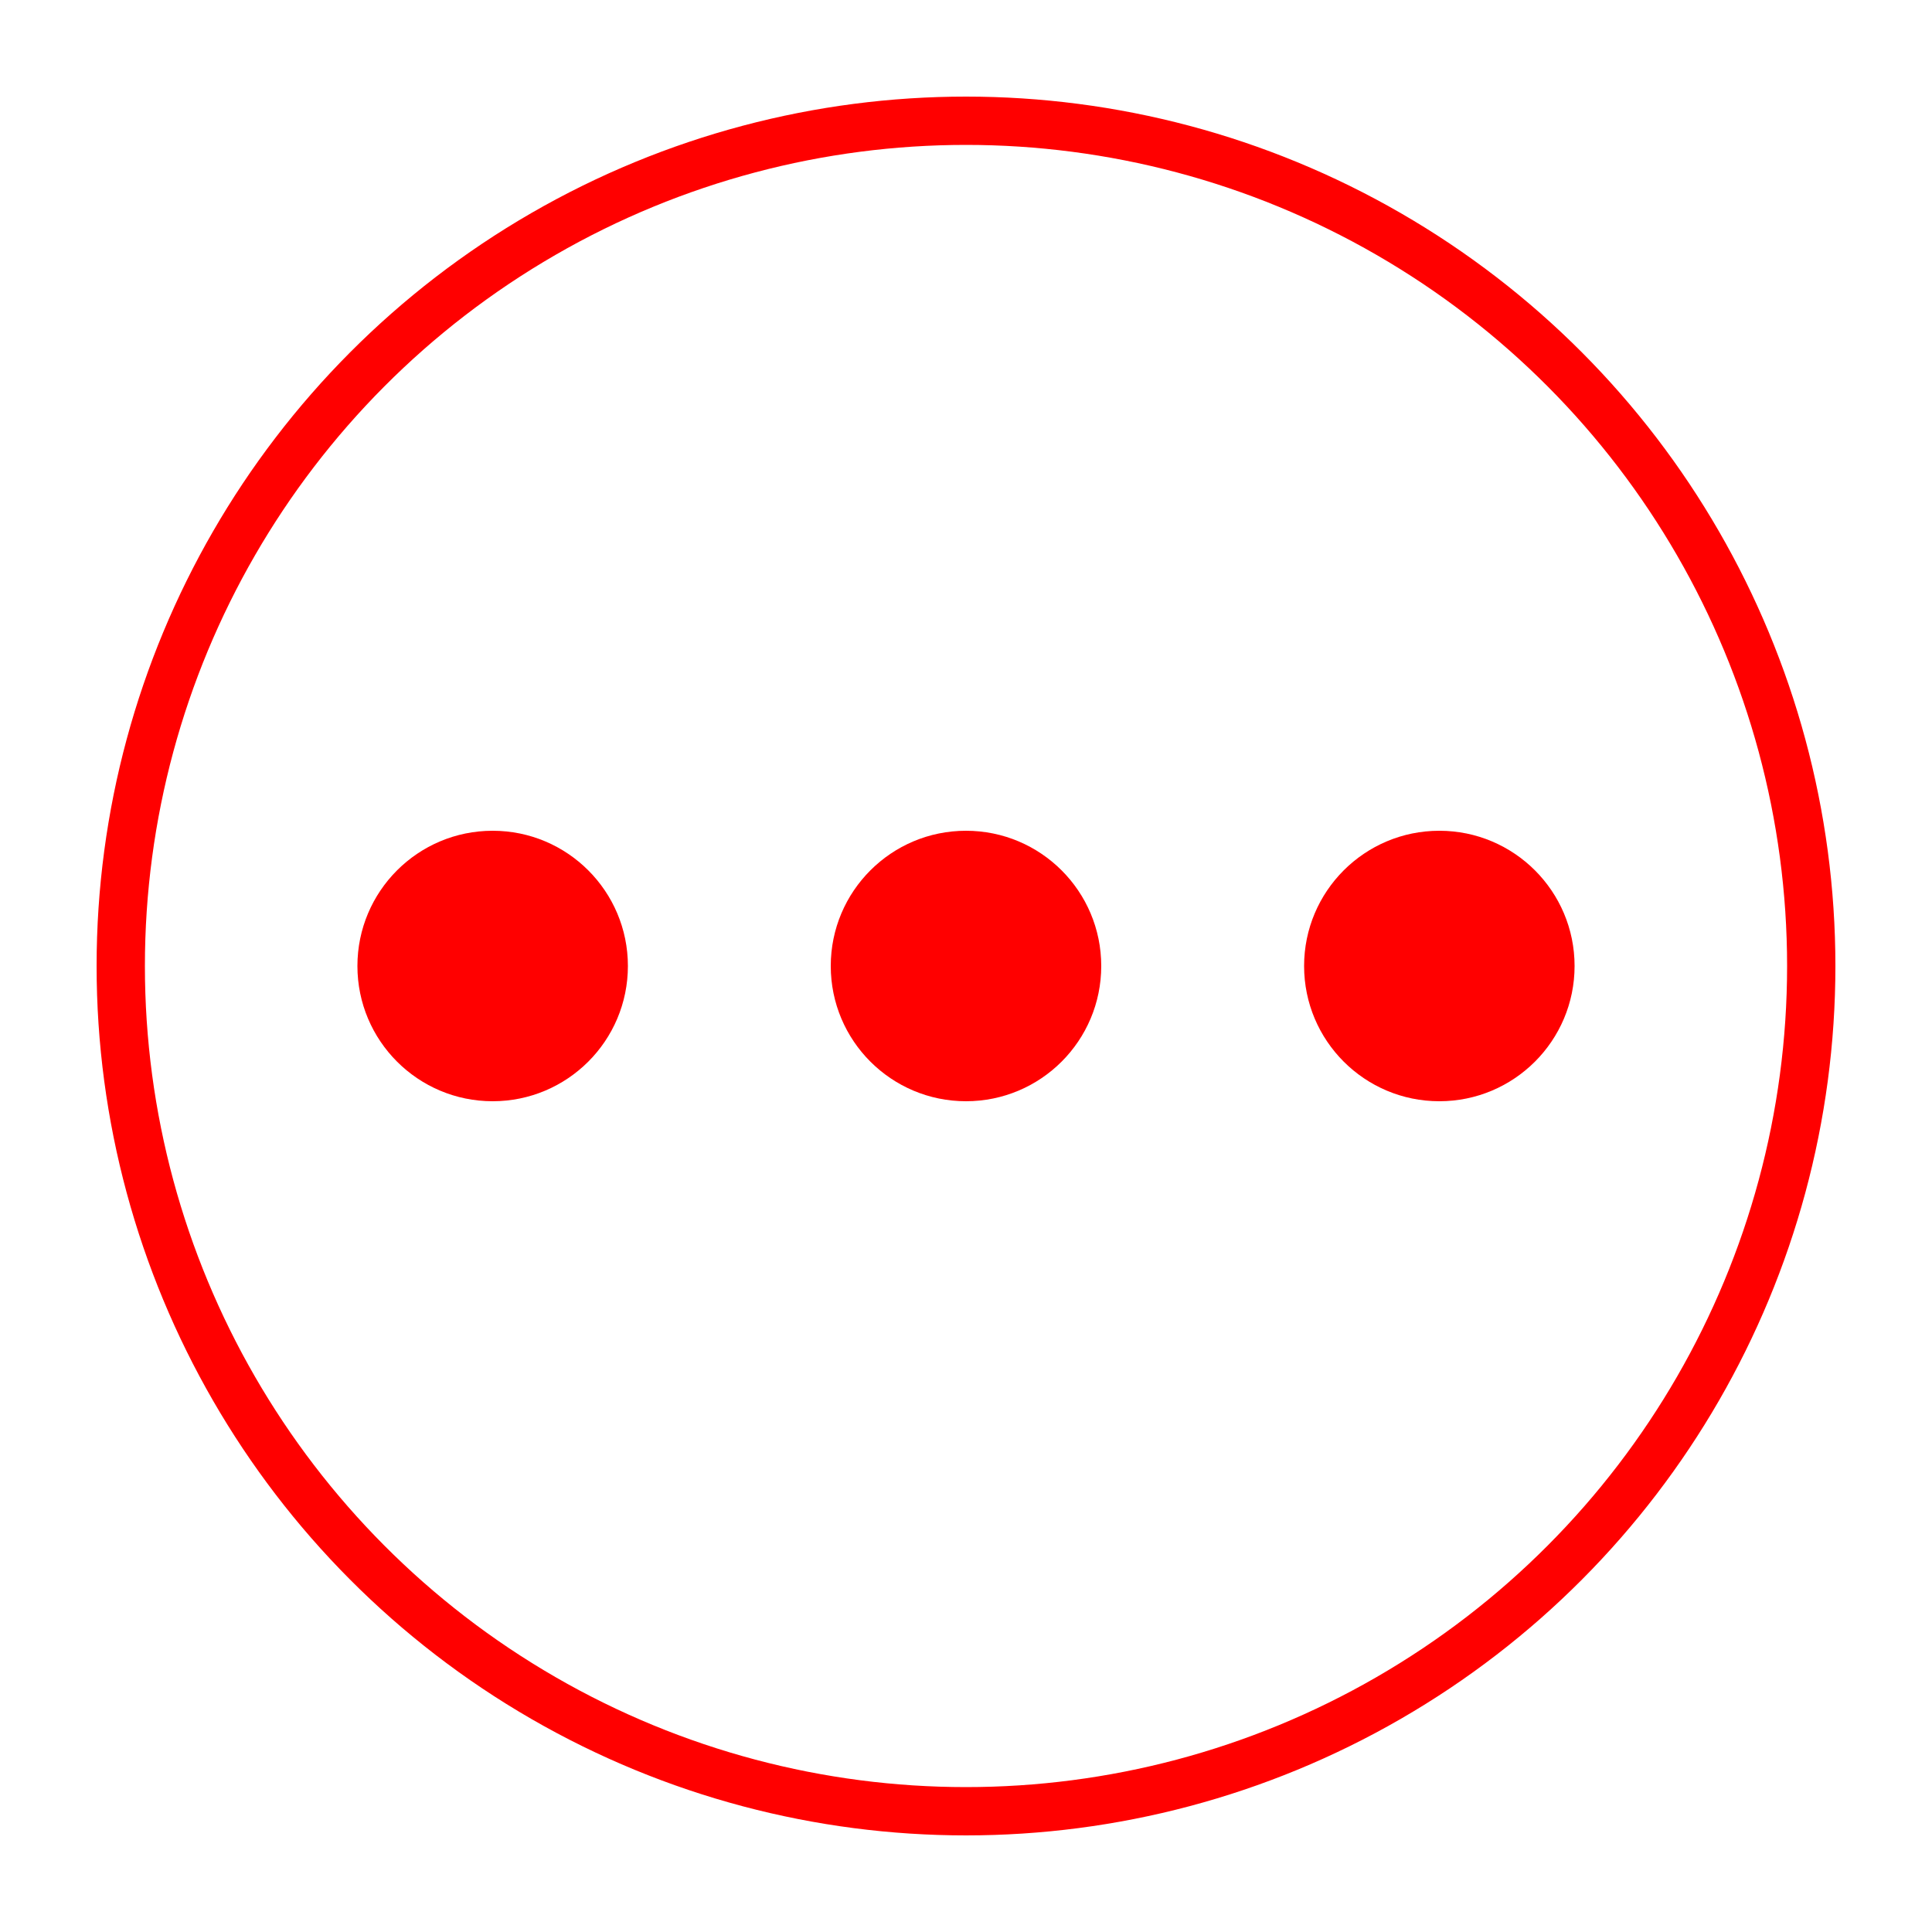<svg id="icons" xmlns="http://www.w3.org/2000/svg" width="80" height="80" viewBox="0 0 80 80"><title>load-more</title><circle cx="40" cy="40" r="35" style="fill:none;stroke:red;stroke-miterlimit:10;stroke-width:2px"/><circle cx="20.4" cy="40" r="5.6" style="fill:red"/><circle cx="40" cy="40" r="5.6" style="fill:red"/><circle cx="59.6" cy="40" r="5.6" style="fill:red"/></svg>